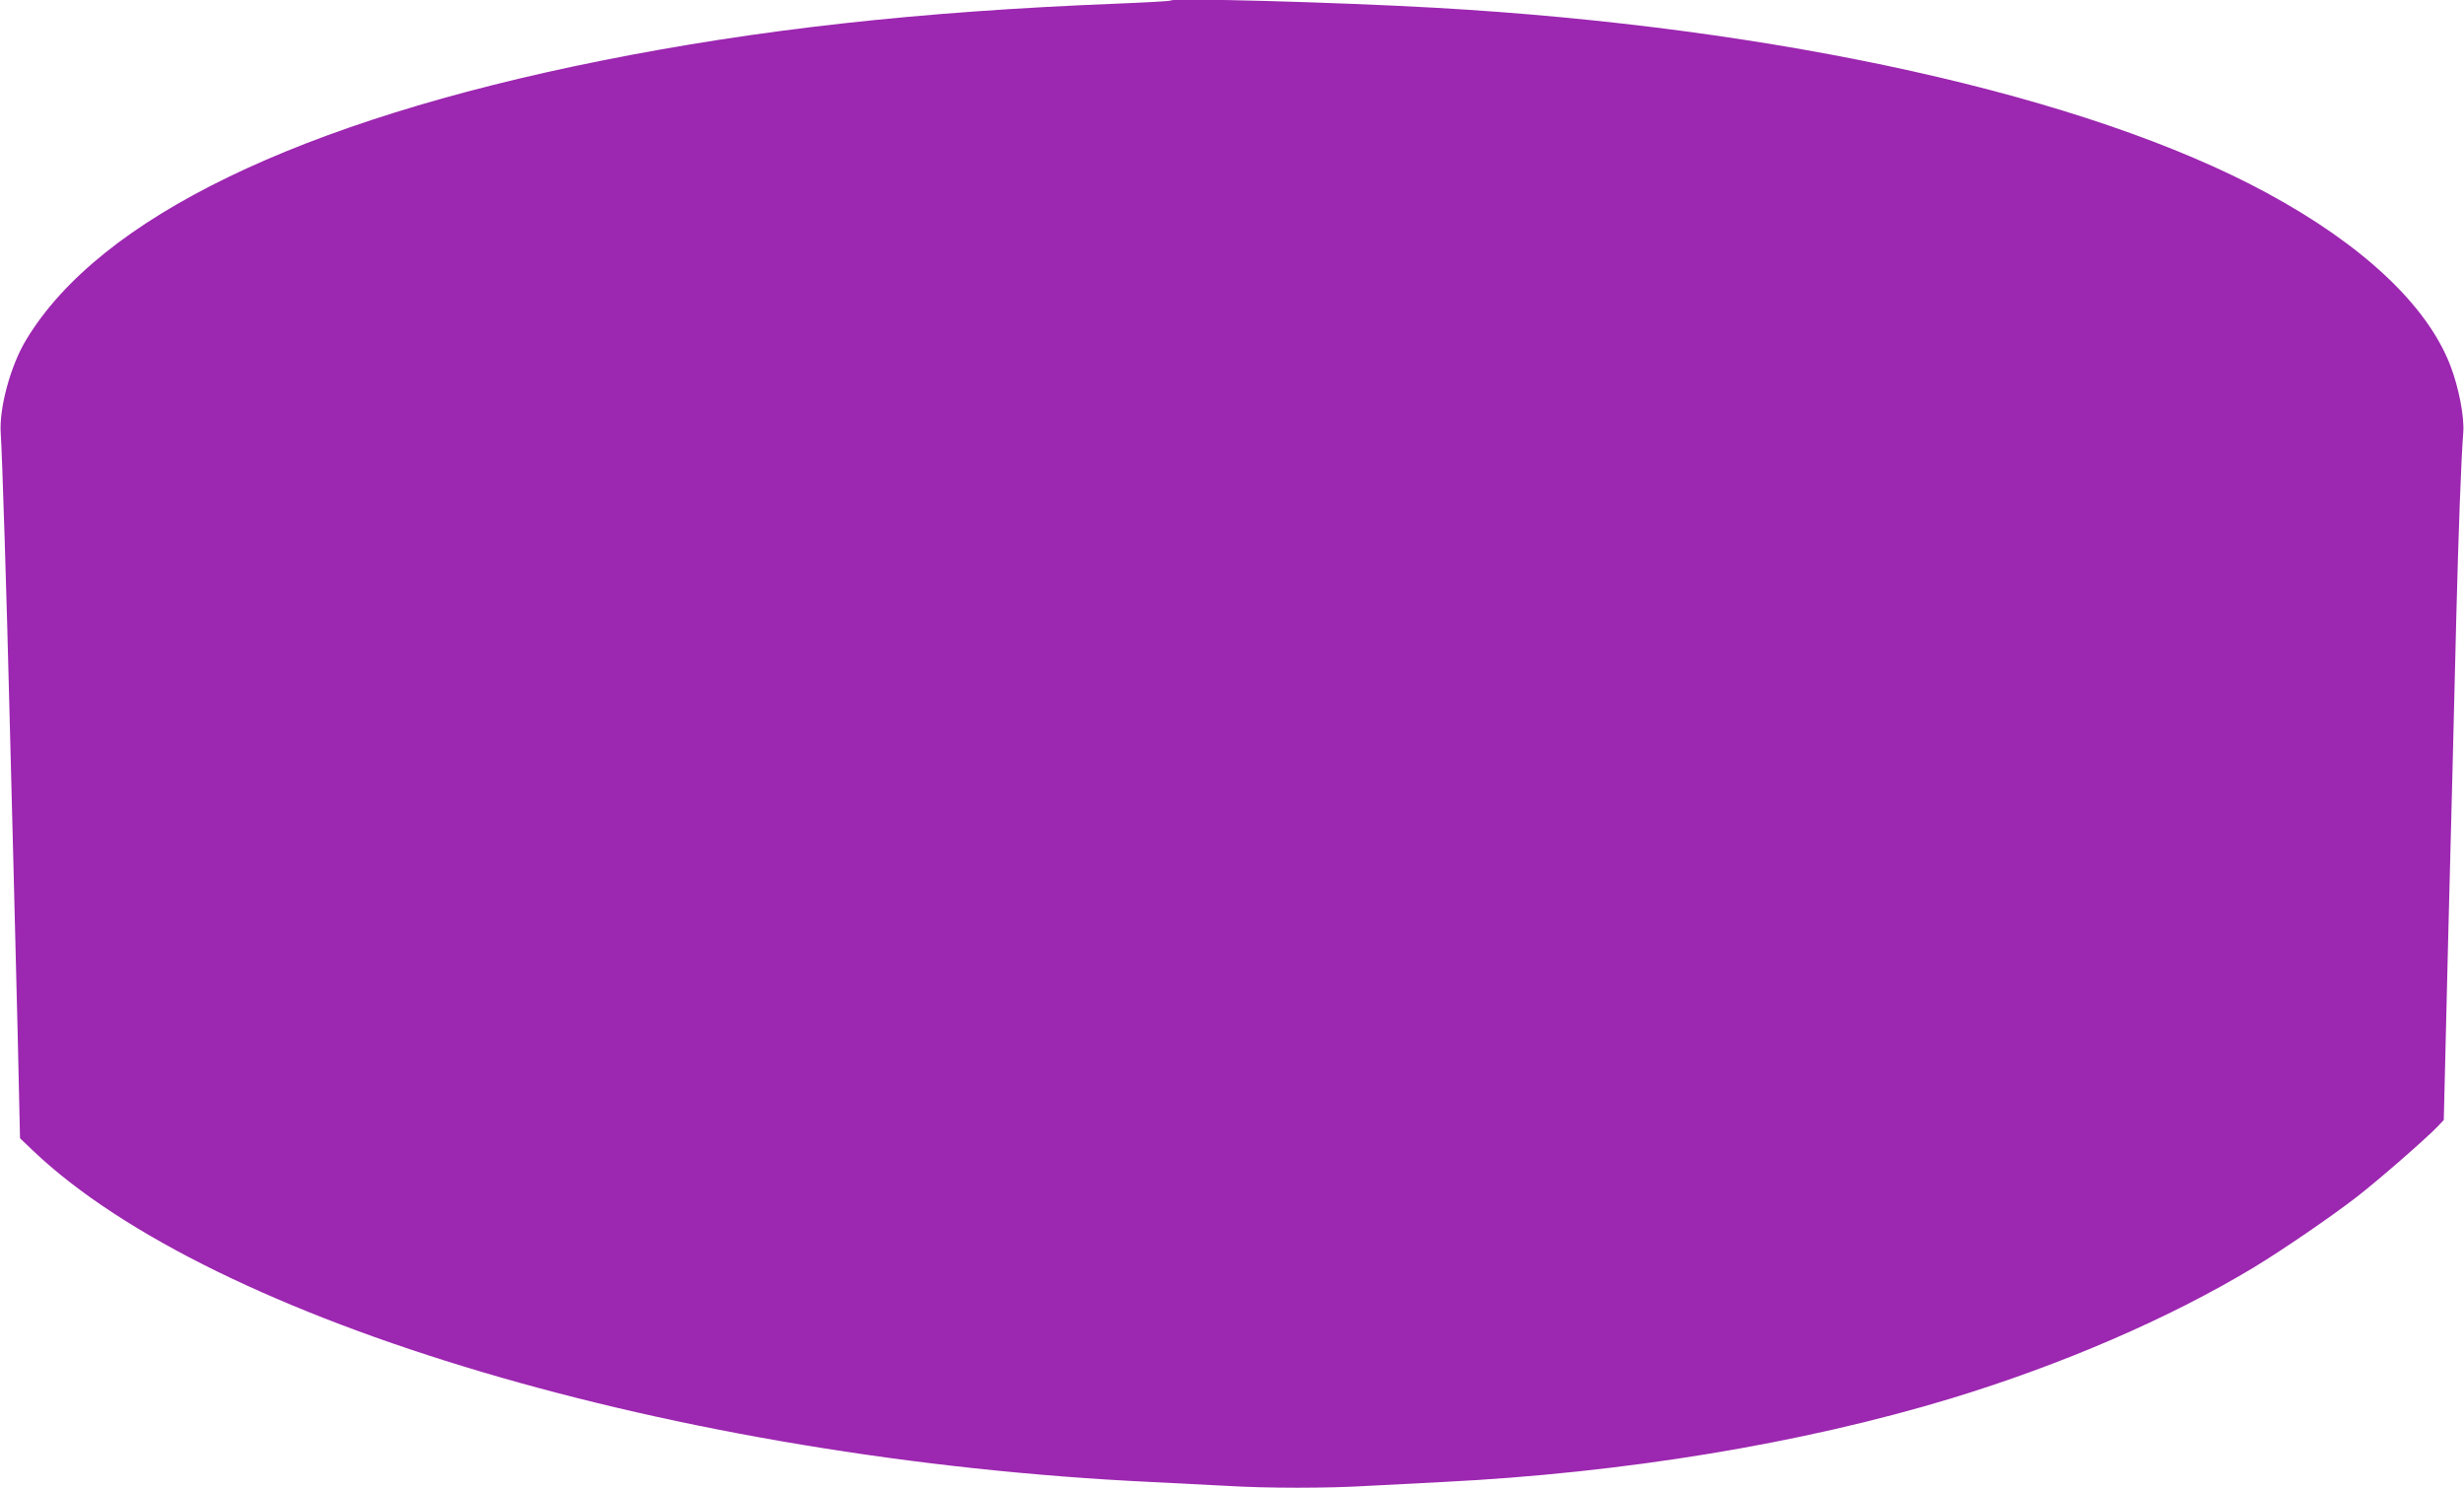 <?xml version="1.0" standalone="no"?>
<!DOCTYPE svg PUBLIC "-//W3C//DTD SVG 20010904//EN"
 "http://www.w3.org/TR/2001/REC-SVG-20010904/DTD/svg10.dtd">
<svg version="1.0" xmlns="http://www.w3.org/2000/svg"
 width="1280pt" height="773pt" viewBox="0 0 1280 773"
 preserveAspectRatio="xMidYMid meet">
<g transform="translate(0,773) scale(0.1,-0.1)"
fill="#9c27b0" stroke="none">
<path d="M6080 7727 c-3 -3 -129 -10 -280 -16 -1030 -41 -1861 -133 -2680
-297 -1565 -314 -2599 -815 -2982 -1446 -83 -135 -144 -361 -134 -492 7 -96
31 -856 45 -1431 7 -258 16 -625 21 -815 5 -190 15 -585 22 -879 l12 -535 68
-65 c934 -888 3350 -1604 5808 -1721 124 -6 300 -15 391 -20 213 -13 525 -13
738 0 91 5 265 14 386 20 941 47 1864 199 2640 434 578 176 1133 416 1570 679
152 92 406 266 539 369 117 91 361 304 421 367 l30 32 7 292 c7 306 22 905 38
1512 5 198 14 563 20 810 11 432 25 816 36 956 7 80 -23 236 -67 350 -120 312
-453 626 -954 897 -931 504 -2537 861 -4325 962 -521 29 -1355 52 -1370 37z"/>
</g>
</svg>
